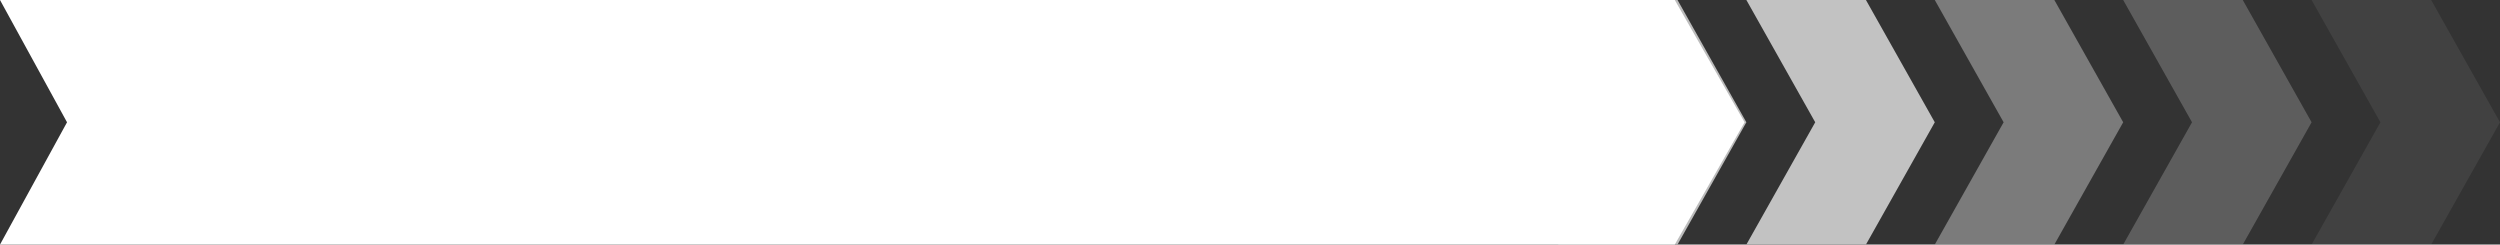 <?xml version="1.0" encoding="UTF-8"?> <svg xmlns="http://www.w3.org/2000/svg" width="1380" height="135" viewBox="0 0 1380 135" fill="none"><rect x="0" y="0" width="1380" height="135" fill="#333333" stroke="none"/><g clip-path="url(#clip0_1972_45)"><g clip-path="url(#clip1_1972_45)"><g opacity="0.7"><path d="M859.999 135H925.999L963.999 67.5L925.999 0H859.999L897.999 67.5L859.999 135Z" fill="white" fill-opacity="0.95"></path><path d="M963.999 135H1030L1068 67.5L1030 0H963.999L1002 67.5L963.999 135Z" fill="white"></path><path d="M1068 135H1134L1172 67.5L1134 0H1068L1106 67.5L1068 135Z" fill="white" fill-opacity="0.5"></path><path d="M1172 135H1238L1276 67.5L1238 0H1172L1210 67.5L1172 135Z" fill="white" fill-opacity="0.3"></path><path d="M1276 135H1342L1380 67.5L1342 0H1276L1314 67.5L1276 135Z" fill="white" fill-opacity="0.1"></path><path d="M1380 135H1446L1484 67.5L1446 0H1380L1418 67.5L1380 135Z" fill="white"></path></g></g></g><path d="M0 0H924.48L963 67.5L924.48 135H0L37 67.5L0 0Z" fill="white"></path><defs><clipPath id="clip0_1972_45"><rect width="520" height="135" fill="white" transform="translate(860)"></rect></clipPath><clipPath id="clip1_1972_45"><rect width="624" height="135" fill="white" transform="translate(860)"></rect></clipPath></defs></svg> 